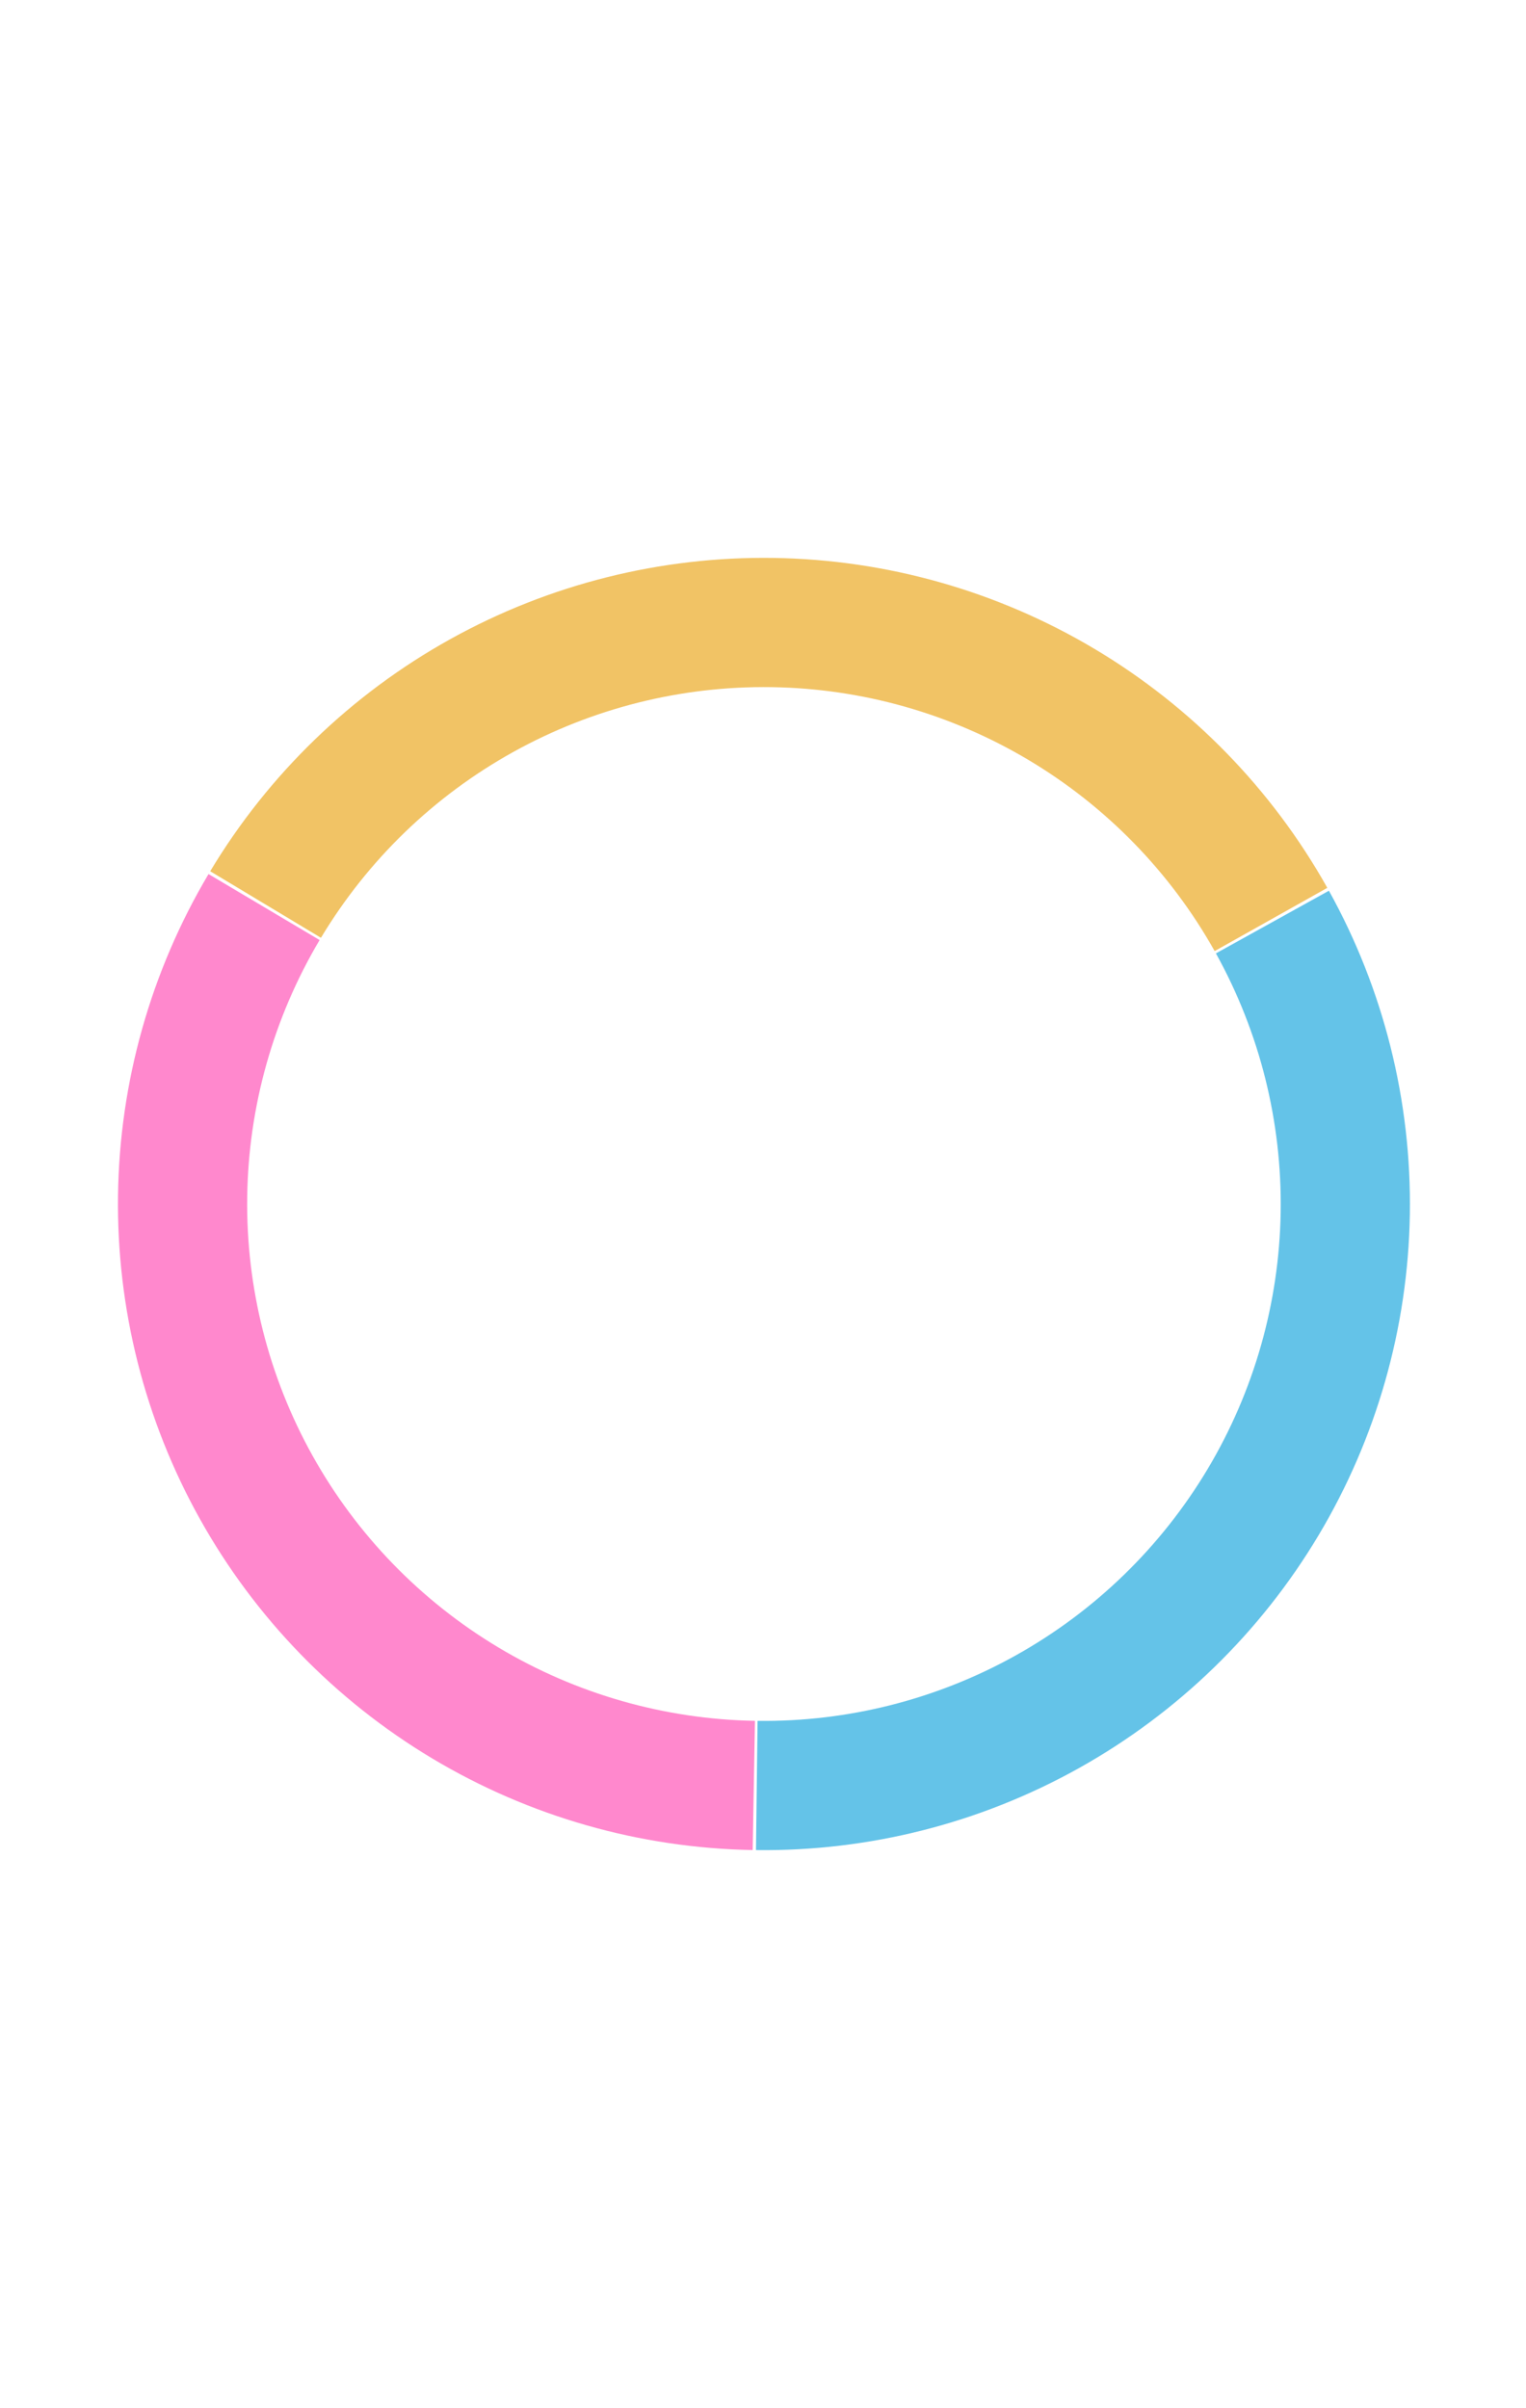 <svg width="393" height="620" viewBox="0 0 393 620" fill="none" xmlns="http://www.w3.org/2000/svg">
<path d="M341.832 228.598C327.578 203.193 306.903 181.975 281.875 167.068C256.847 152.161 228.344 144.087 199.216 143.654C170.088 143.221 141.357 150.444 115.897 164.6C90.437 178.757 69.141 199.351 54.138 224.321L82.659 241.457C94.661 221.48 111.698 205.005 132.066 193.68C152.434 182.355 175.419 176.577 198.721 176.923C222.024 177.269 244.827 183.728 264.849 195.654C284.871 207.58 301.411 224.554 312.814 244.878L341.832 228.598Z" fill="#F1C365"/>
<path d="M53.703 225.049C38.828 250.096 30.79 278.61 30.394 307.738C29.998 336.867 37.258 365.588 51.447 391.03C65.636 416.472 86.257 437.743 111.247 452.713C136.236 467.684 164.719 475.831 193.846 476.338L194.425 443.07C171.124 442.664 148.338 436.147 128.346 424.171C108.354 412.194 91.857 395.178 80.506 374.824C69.155 354.471 63.347 331.493 63.664 308.19C63.981 284.888 70.411 262.077 82.311 242.039L53.703 225.049Z" fill="#FF88CD"/>
<path d="M194.693 476.351C223.822 476.71 252.534 469.413 277.958 455.192C303.382 440.971 324.626 420.323 339.565 395.314C354.504 370.305 362.614 341.812 363.084 312.684C363.554 283.557 356.368 254.817 342.244 229.339L313.143 245.471C324.443 265.853 330.192 288.845 329.816 312.147C329.44 335.449 322.951 358.244 311 378.251C299.049 398.258 282.054 414.776 261.715 426.153C241.376 437.531 218.406 443.367 195.103 443.08L194.693 476.351Z" fill="#64C3E8"/>
</svg>
